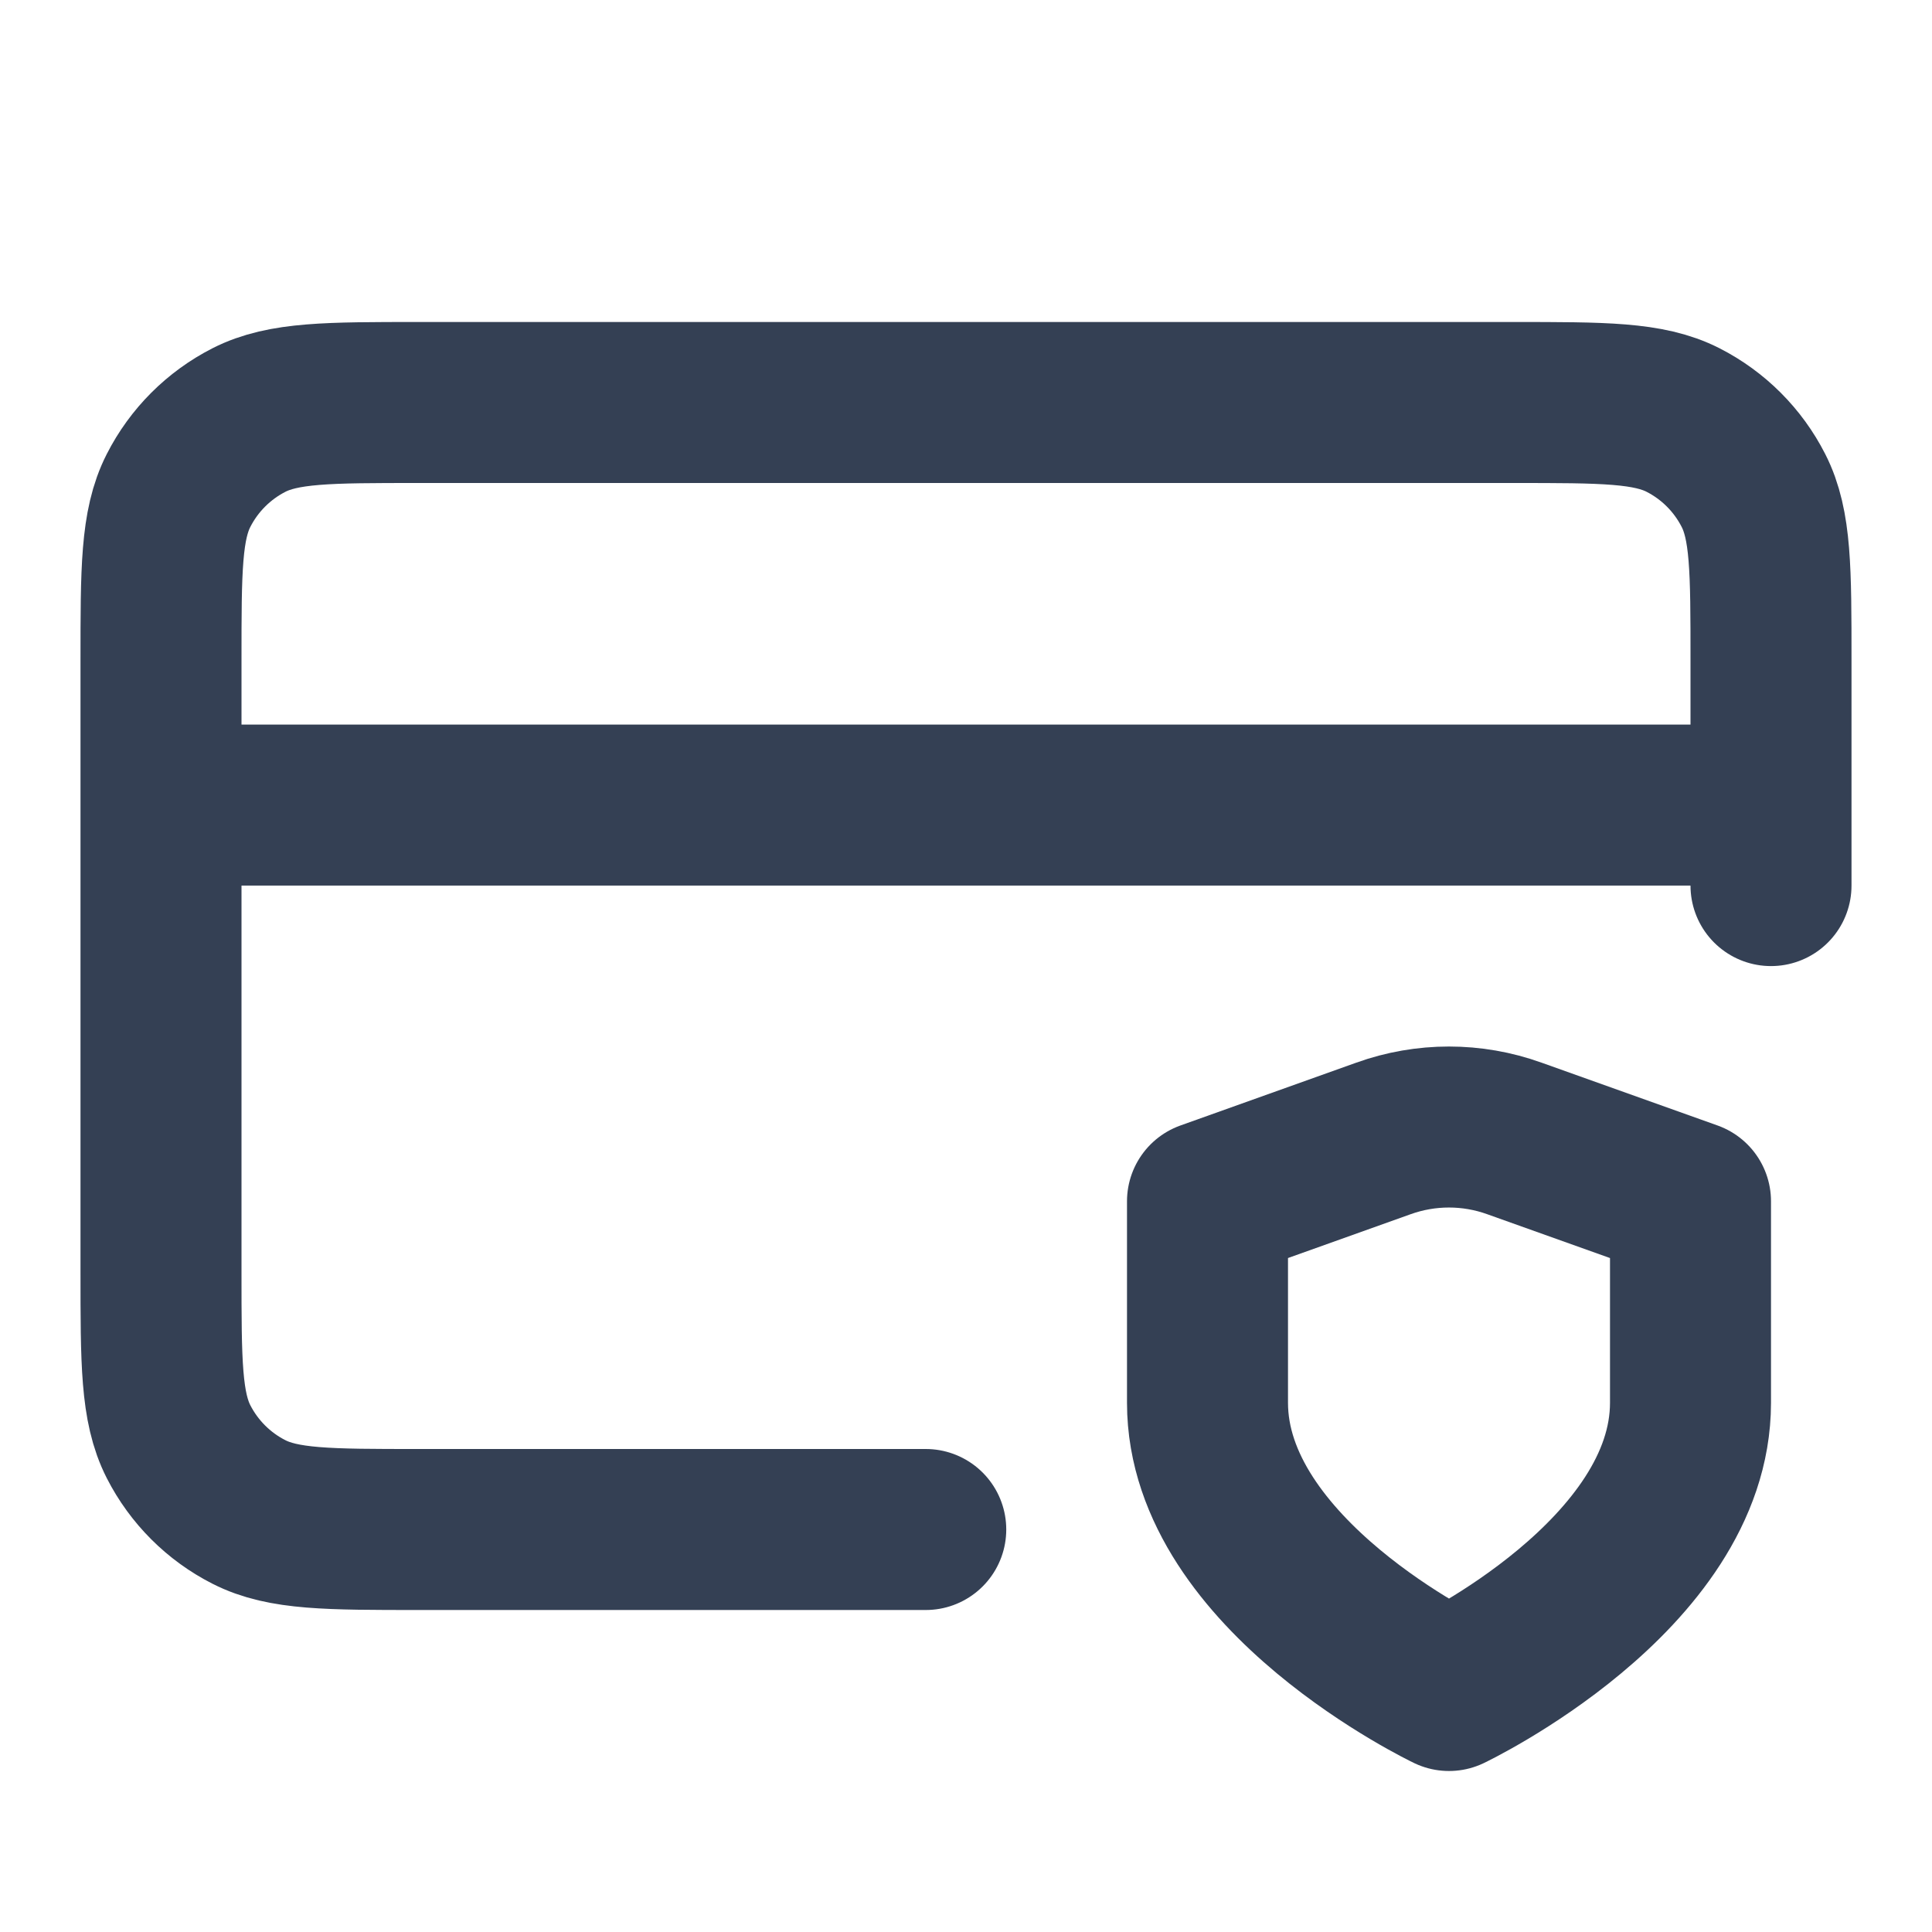 <?xml version="1.0" encoding="UTF-8"?> <svg xmlns="http://www.w3.org/2000/svg" width="24" height="24" viewBox="0 0 24 24" fill="none"><path d="M22 10.001H2M22 11.001V8.2C22 7.08 22 6.52 21.782 6.093C21.59 5.716 21.284 5.41 20.908 5.218C20.48 5 19.92 5 18.8 5H5.2C4.08 5 3.52 5 3.092 5.218C2.716 5.41 2.41 5.716 2.218 6.093C2 6.52 2 7.08 2 8.2V15.8C2 16.921 2 17.481 2.218 17.909C2.41 18.285 2.716 18.591 3.092 18.782C3.52 19 4.08 19 5.2 19H11.5M18 21C18 21 21 19.571 21 17.426V14.923L18.812 14.142C18.287 13.953 17.712 13.953 17.186 14.142L15 14.923V17.426C15 19.571 18 21 18 21Z" stroke="#344054" stroke-width="2" stroke-linecap="round" stroke-linejoin="round"></path></svg> 